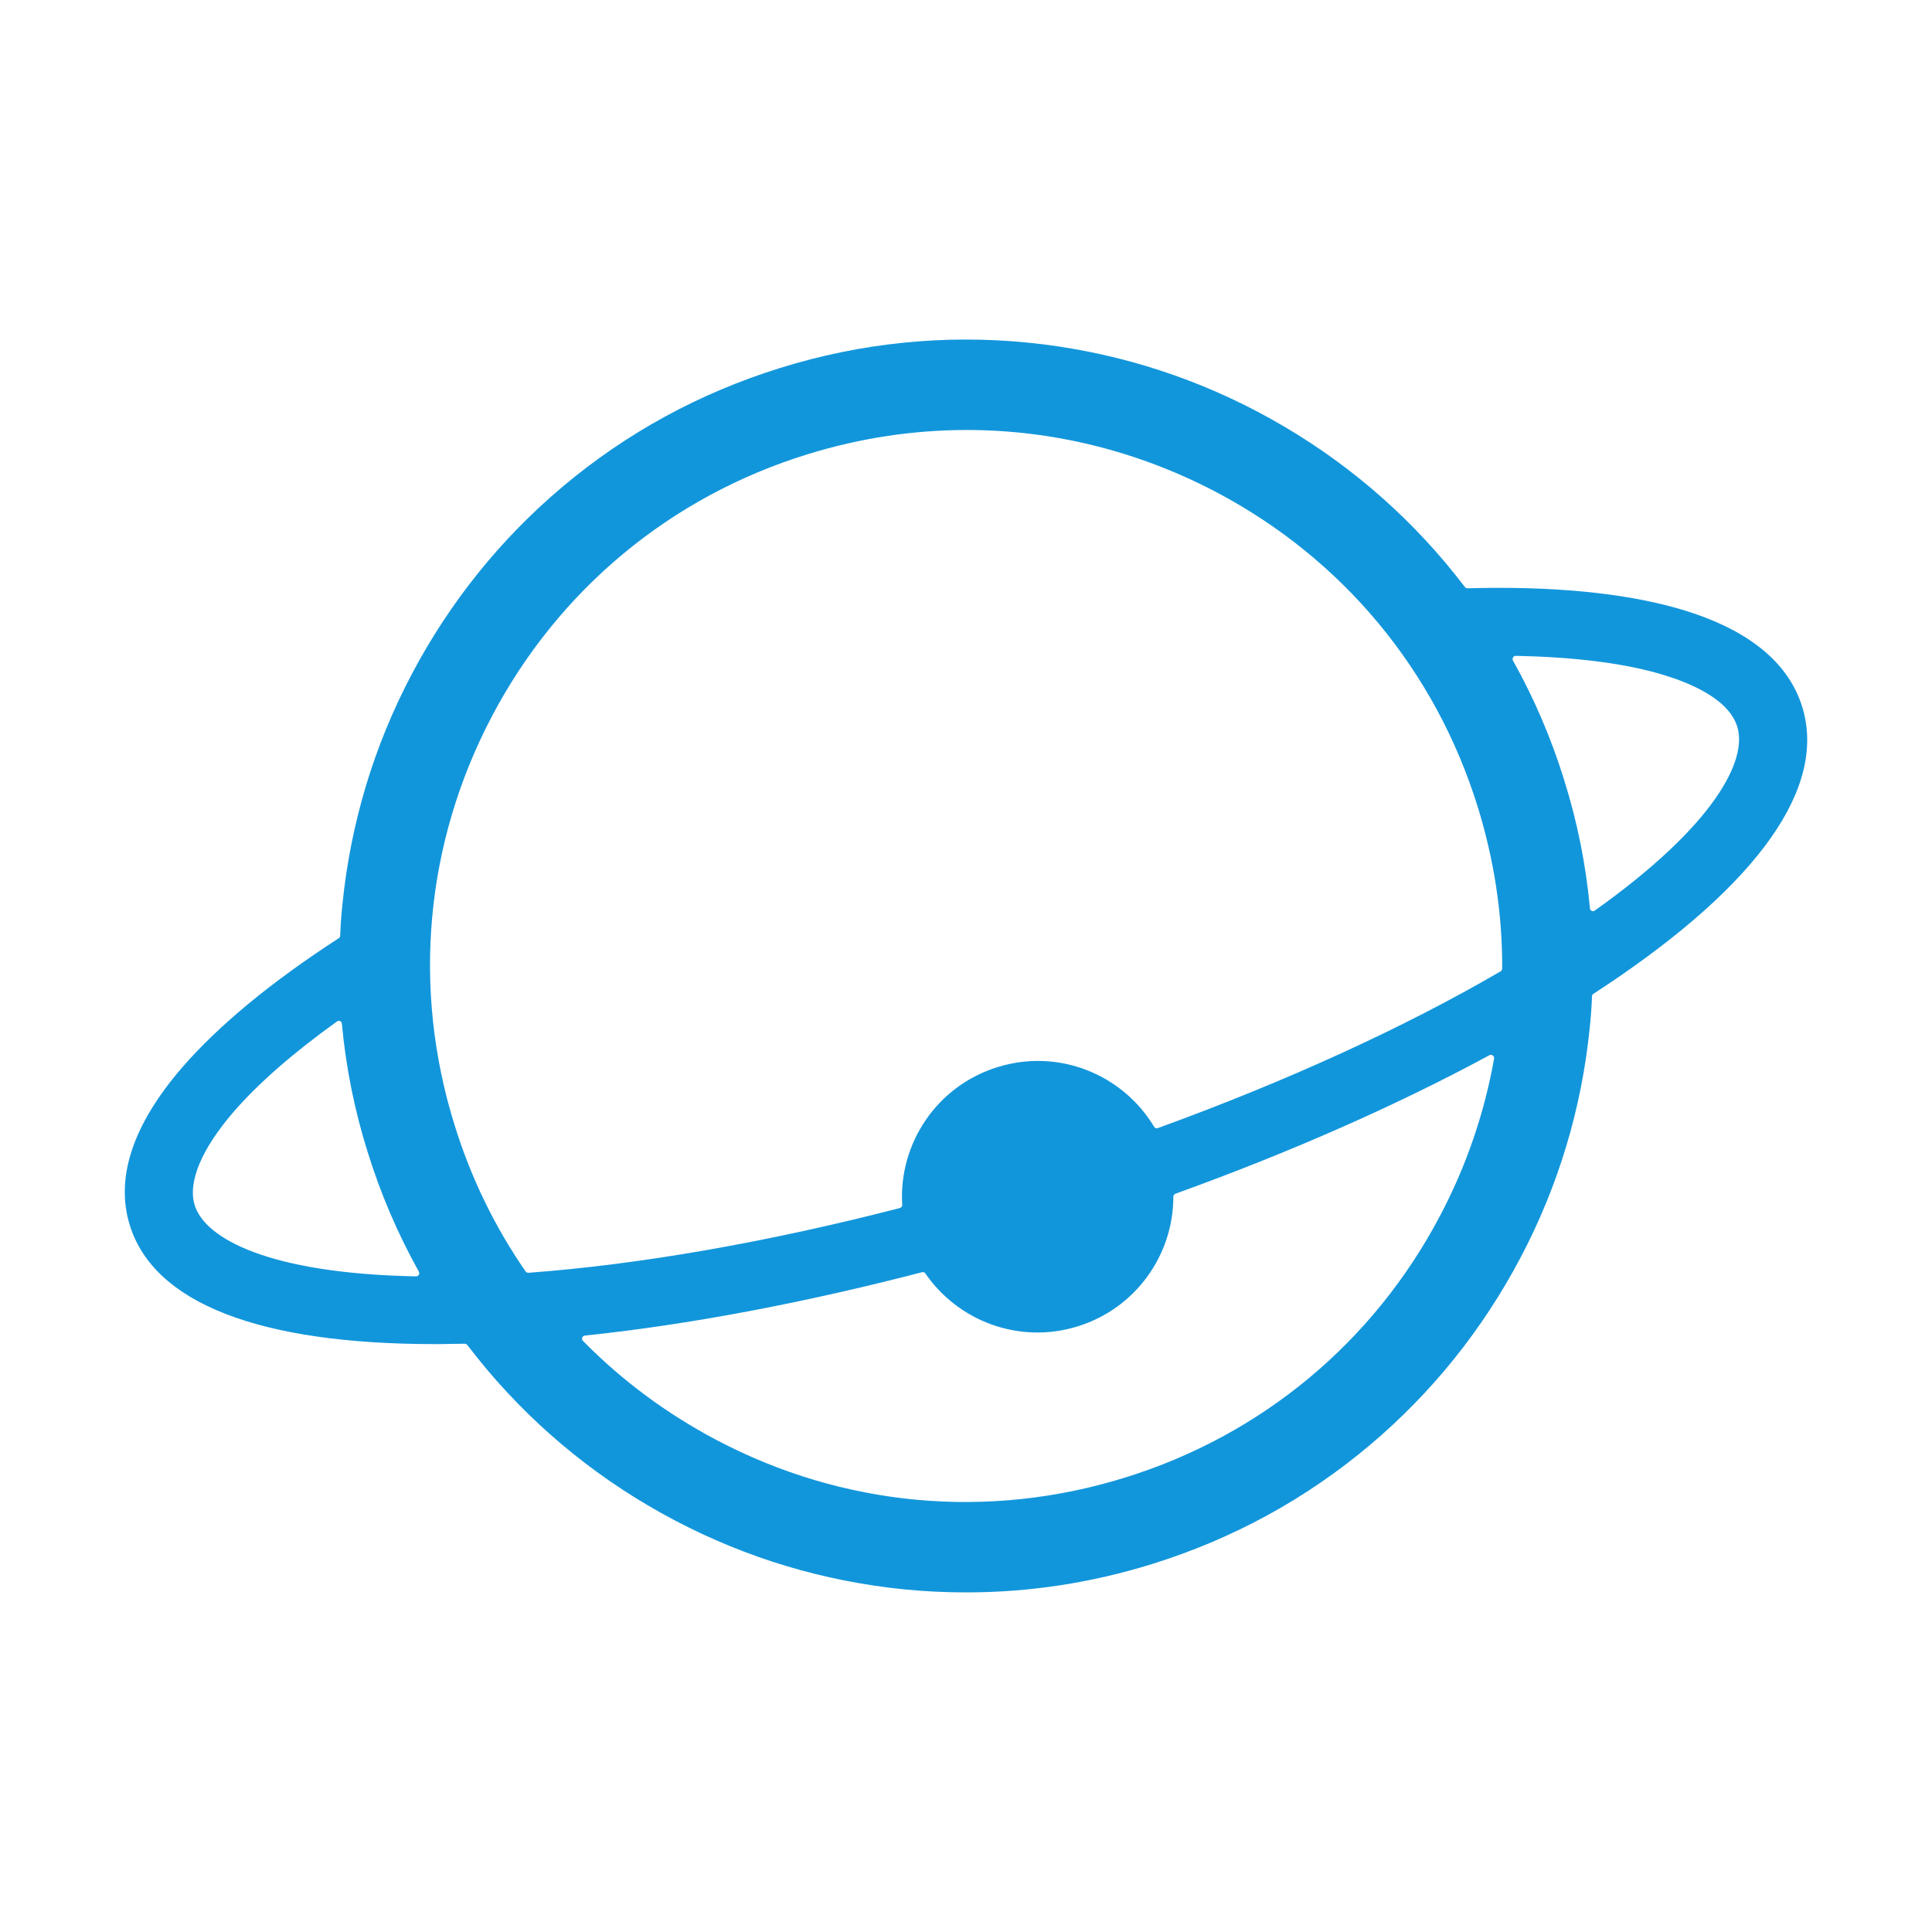 <svg height="200" width="200" xmlns:xlink="http://www.w3.org/1999/xlink" xmlns="http://www.w3.org/2000/svg" version="1.1" viewBox="0 0 1024 1024" class="icon"><path fill="#1296db" d="M955.2 374.6c-7.6-24.5-30.3-42.2-67.3-52.5-28.8-8-65.8-11.5-110.1-10.3-0.5 0-1-0.2-1.4-0.7-3.4-4.4-6.9-8.8-10.5-13.1-27.7-32.8-61.1-59.6-99.2-79.7s-79.1-32.4-121.9-36.7c-44.2-4.4-88.4 0.1-131.2 13.4s-81.7 34.5-115.7 63.2c-32.8 27.7-59.6 61.1-79.7 99.2s-32.4 79.1-36.7 121.9c-0.6 5.6-1 11.2-1.2 16.7 0 0.5-0.3 1-0.8 1.3-35.8 23.2-63.6 46.2-82.8 68.3C70.4 596 61 624.2 68.8 649.4c12.8 41.3 68.6 63 161.6 63 2.7 0 5.5 0 8.3-0.1 2.5 0 5.1-0.1 7.6-0.1 0.5 0 1 0.2 1.4 0.7 3.4 4.4 6.9 8.8 10.5 13.1 27.7 32.8 61.1 59.6 99.2 79.7s79.1 32.4 121.9 36.7c11 1.1 22 1.6 32.9 1.6 33.2 0 66.1-5 98.3-15 42.8-13.3 81.7-34.5 115.7-63.2 32.8-27.7 59.6-61.1 79.7-99.2s32.4-79.1 36.7-121.9c0.6-5.6 1-11.2 1.2-16.7 0-0.5 0.3-1 0.8-1.3 2.1-1.4 4.3-2.8 6.4-4.2 81.3-54.2 117.4-105.4 104.2-147.9z m-694.5 5.1c35.3-67.1 94.7-116.5 167.2-138.9 27.8-8.6 56.2-12.9 84.5-12.9 45.5 0 90.6 11.1 132 32.8 67.1 35.3 116.5 94.7 138.9 167.2 8.7 28.1 13 56.8 12.9 85.4 0 0.6-0.3 1.2-0.8 1.5-51.3 29.9-113.5 58.3-181.7 83.1-0.8 0.3-1.6 0-2-0.7-16.7-27.8-50.7-41.7-83-31.6-32.3 10-52.5 40.7-50.5 73 0 0.8-0.5 1.5-1.3 1.7-70.2 18.1-137.6 29.9-196.8 34.3-0.6 0-1.2-0.2-1.5-0.7-16.3-23.5-29-49.6-37.7-77.7-22.6-72.5-15.5-149.4 19.8-216.5zM103.2 638.8c-3.8-12.2 3.6-29.8 20.7-49.6 13.1-15.1 31.7-31.3 54.7-47.8 1.1-0.8 2.5-0.1 2.6 1.2 2.1 22.8 6.6 45.5 13.6 67.8 6.9 22.3 16 43.5 27.2 63.6 0.6 1.1-0.2 2.5-1.5 2.5-77.9-1.5-111.8-20-117.3-37.7z m660.1 5.5c-35.3 67.1-94.7 116.5-167.2 138.9-72.5 22.5-149.3 15.4-216.4-20-26.5-14-50.3-31.7-70.7-52.5-1-1-0.4-2.7 1-2.8 55.2-5.8 116-17.3 178.7-33.6 0.7-0.2 1.4 0.1 1.8 0.7 17.4 25.3 49.8 37.6 80.7 28s50.7-38 50.7-68.7c0-0.7 0.4-1.3 1.1-1.6 61-22 117.6-47 166.4-73.4 1.2-0.7 2.7 0.4 2.5 1.8-5.1 28.6-14.6 56.7-28.6 83.2z m82-161.7c-1.1 0.8-2.5 0.1-2.6-1.2-2.1-22.8-6.6-45.5-13.6-67.8-6.9-22.3-16-43.5-27.2-63.5-0.6-1.1 0.2-2.5 1.5-2.5 29.6 0.6 55.1 3.6 74.8 9.1 16.8 4.7 37.9 13.4 42.6 28.5 5.5 17.7-12 52.2-75.5 97.4z"></path></svg>